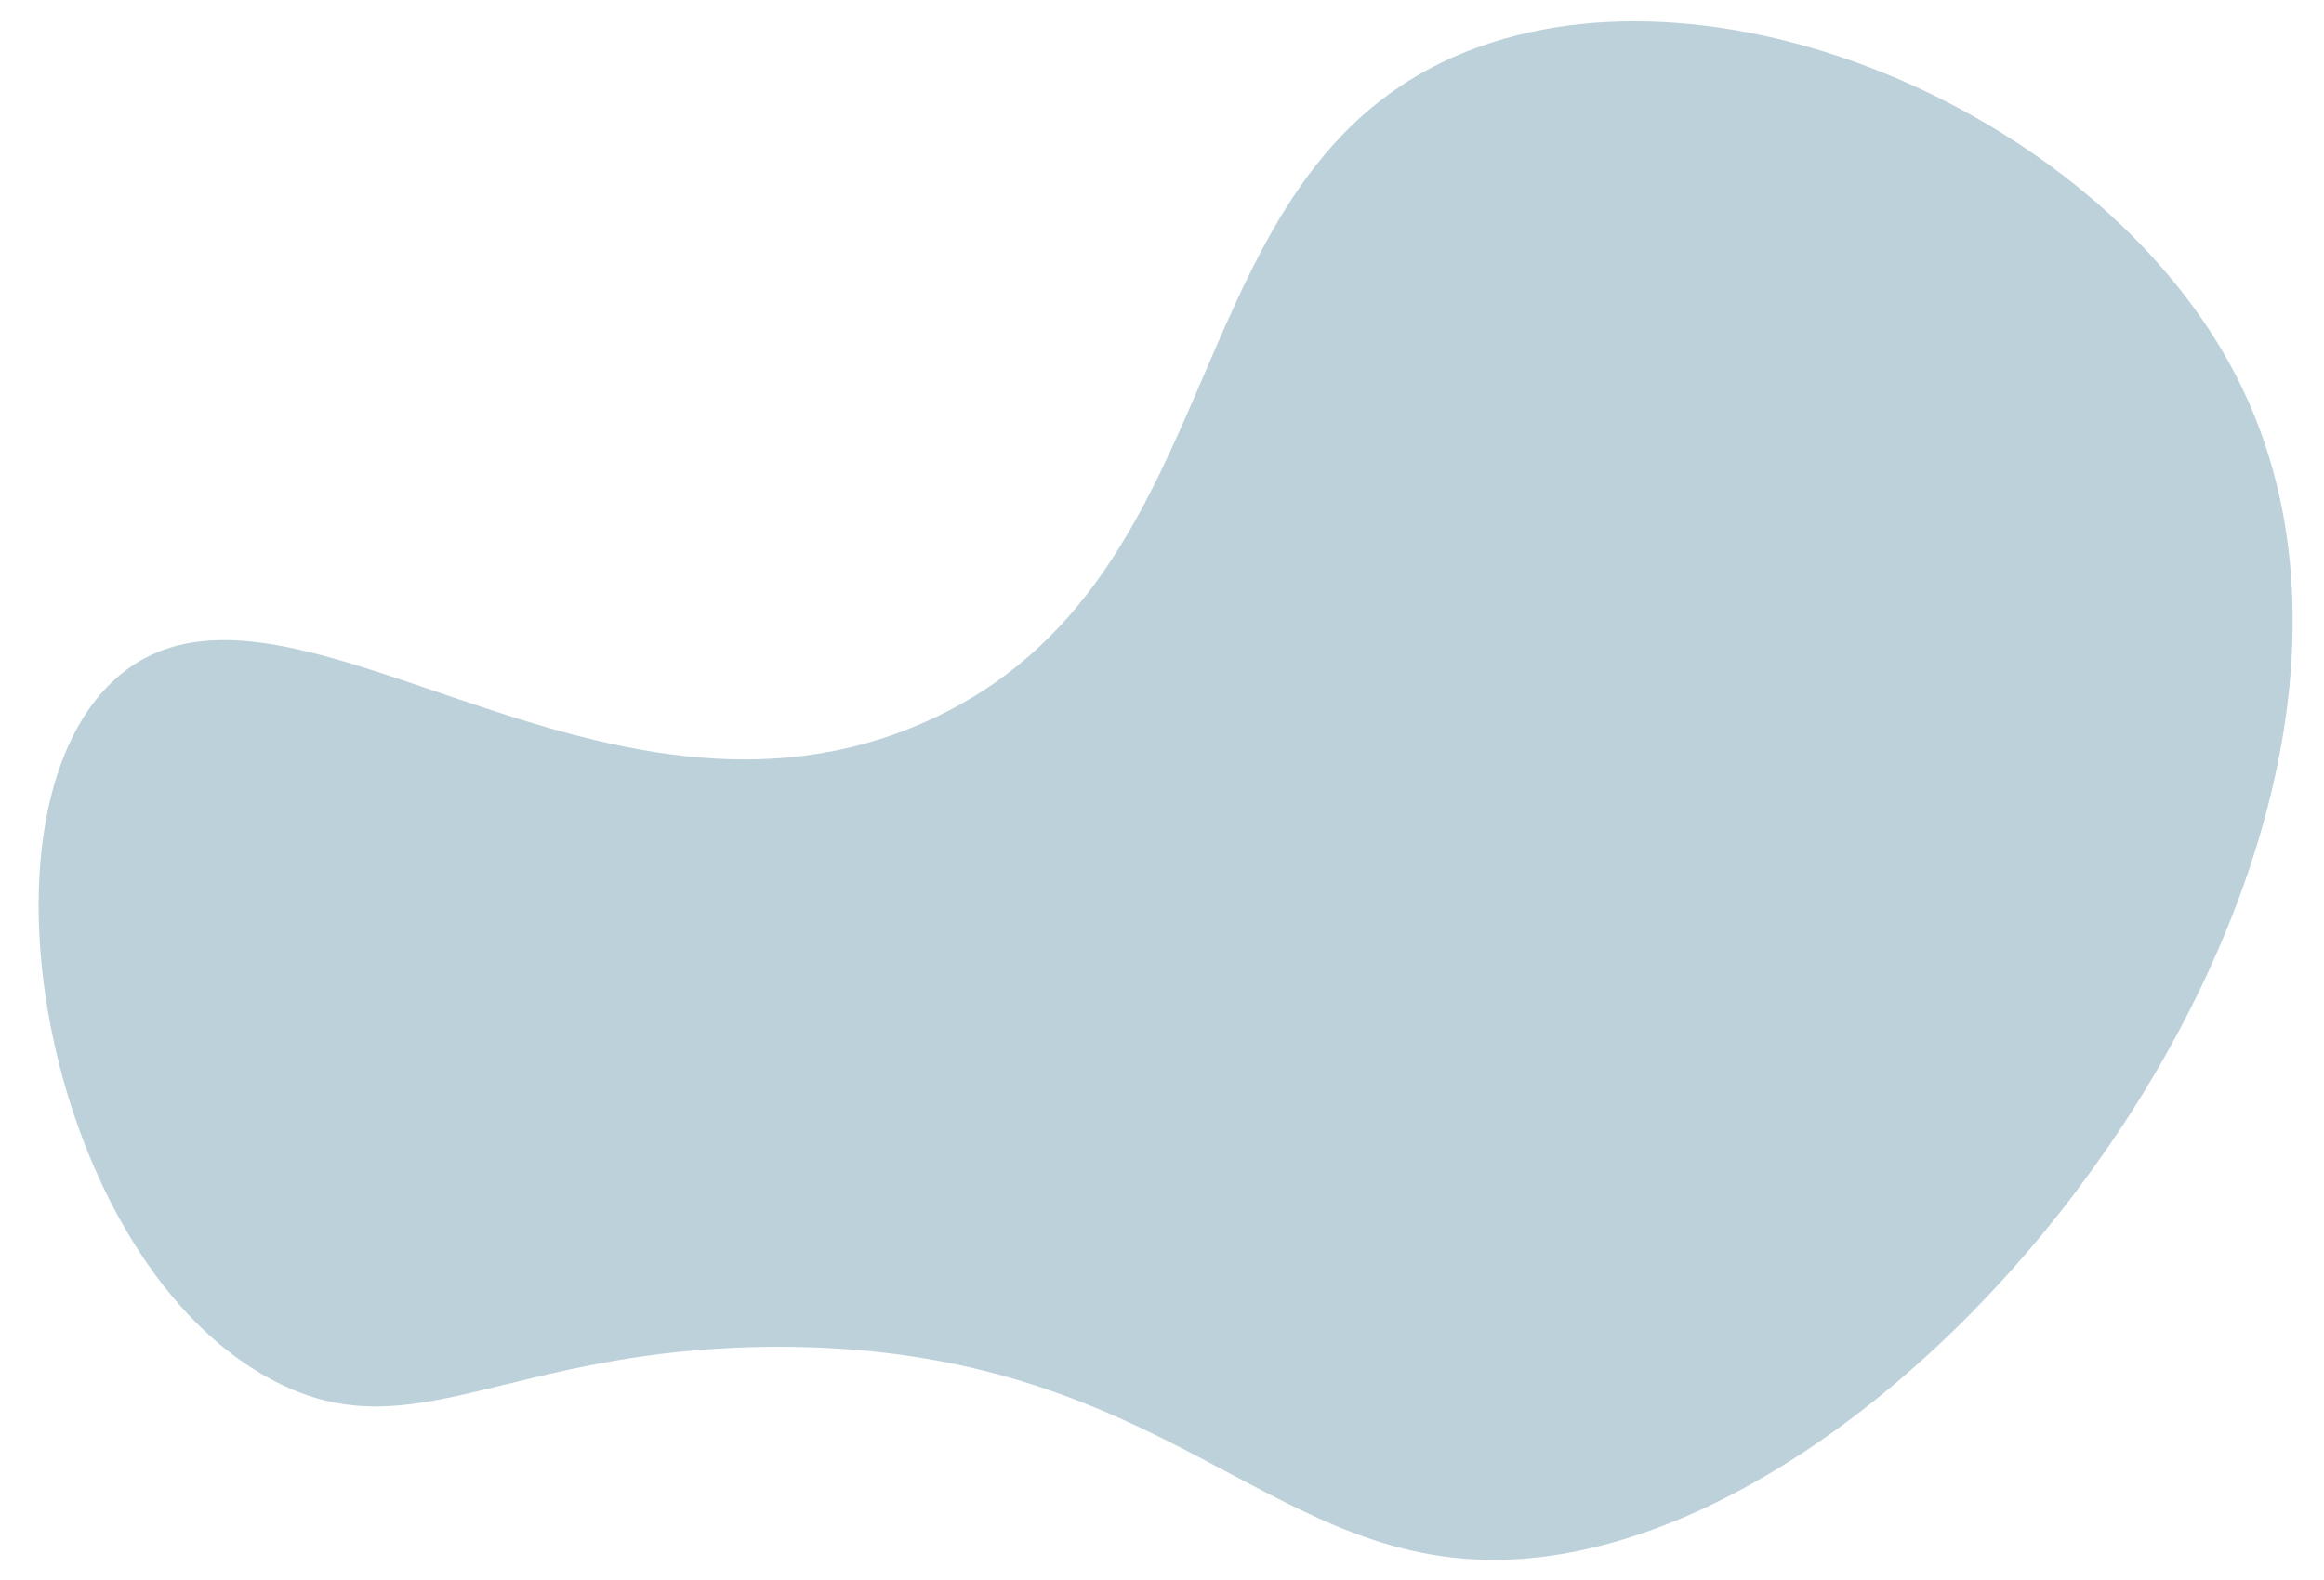 <?xml version="1.0" encoding="utf-8"?>
<!-- Generator: Adobe Illustrator 23.0.1, SVG Export Plug-In . SVG Version: 6.00 Build 0)  -->
<svg version="1.0" id="Layer_1" xmlns="http://www.w3.org/2000/svg" xmlns:xlink="http://www.w3.org/1999/xlink" x="0px" y="0px"
	 viewBox="0 0 610.08 414.88" style="enable-background:new 0 0 610.08 414.88;" xml:space="preserve">
<style type="text/css">
	.st0{fill:#EFC536;}
	.st1{fill:#82B8AE;}
	.st2{fill:#BDD1DB;}
</style>
<g>
	<path class="st2" d="M203.06,353.62c-70.14,0.37-94.32,27.97-130.93,9.06c-59.53-30.76-81.69-148.2-41.97-184.29
		c43.46-39.49,126.47,49.8,213.04,11.02c83.05-37.21,63.02-144.63,141.94-175.93c67.36-26.72,167.33,17.68,202.05,85.56
		c60.13,117.55-77.02,302.28-187.75,310.26C333.06,414.07,307.69,353.07,203.06,353.62"/>
</g>
</svg>
